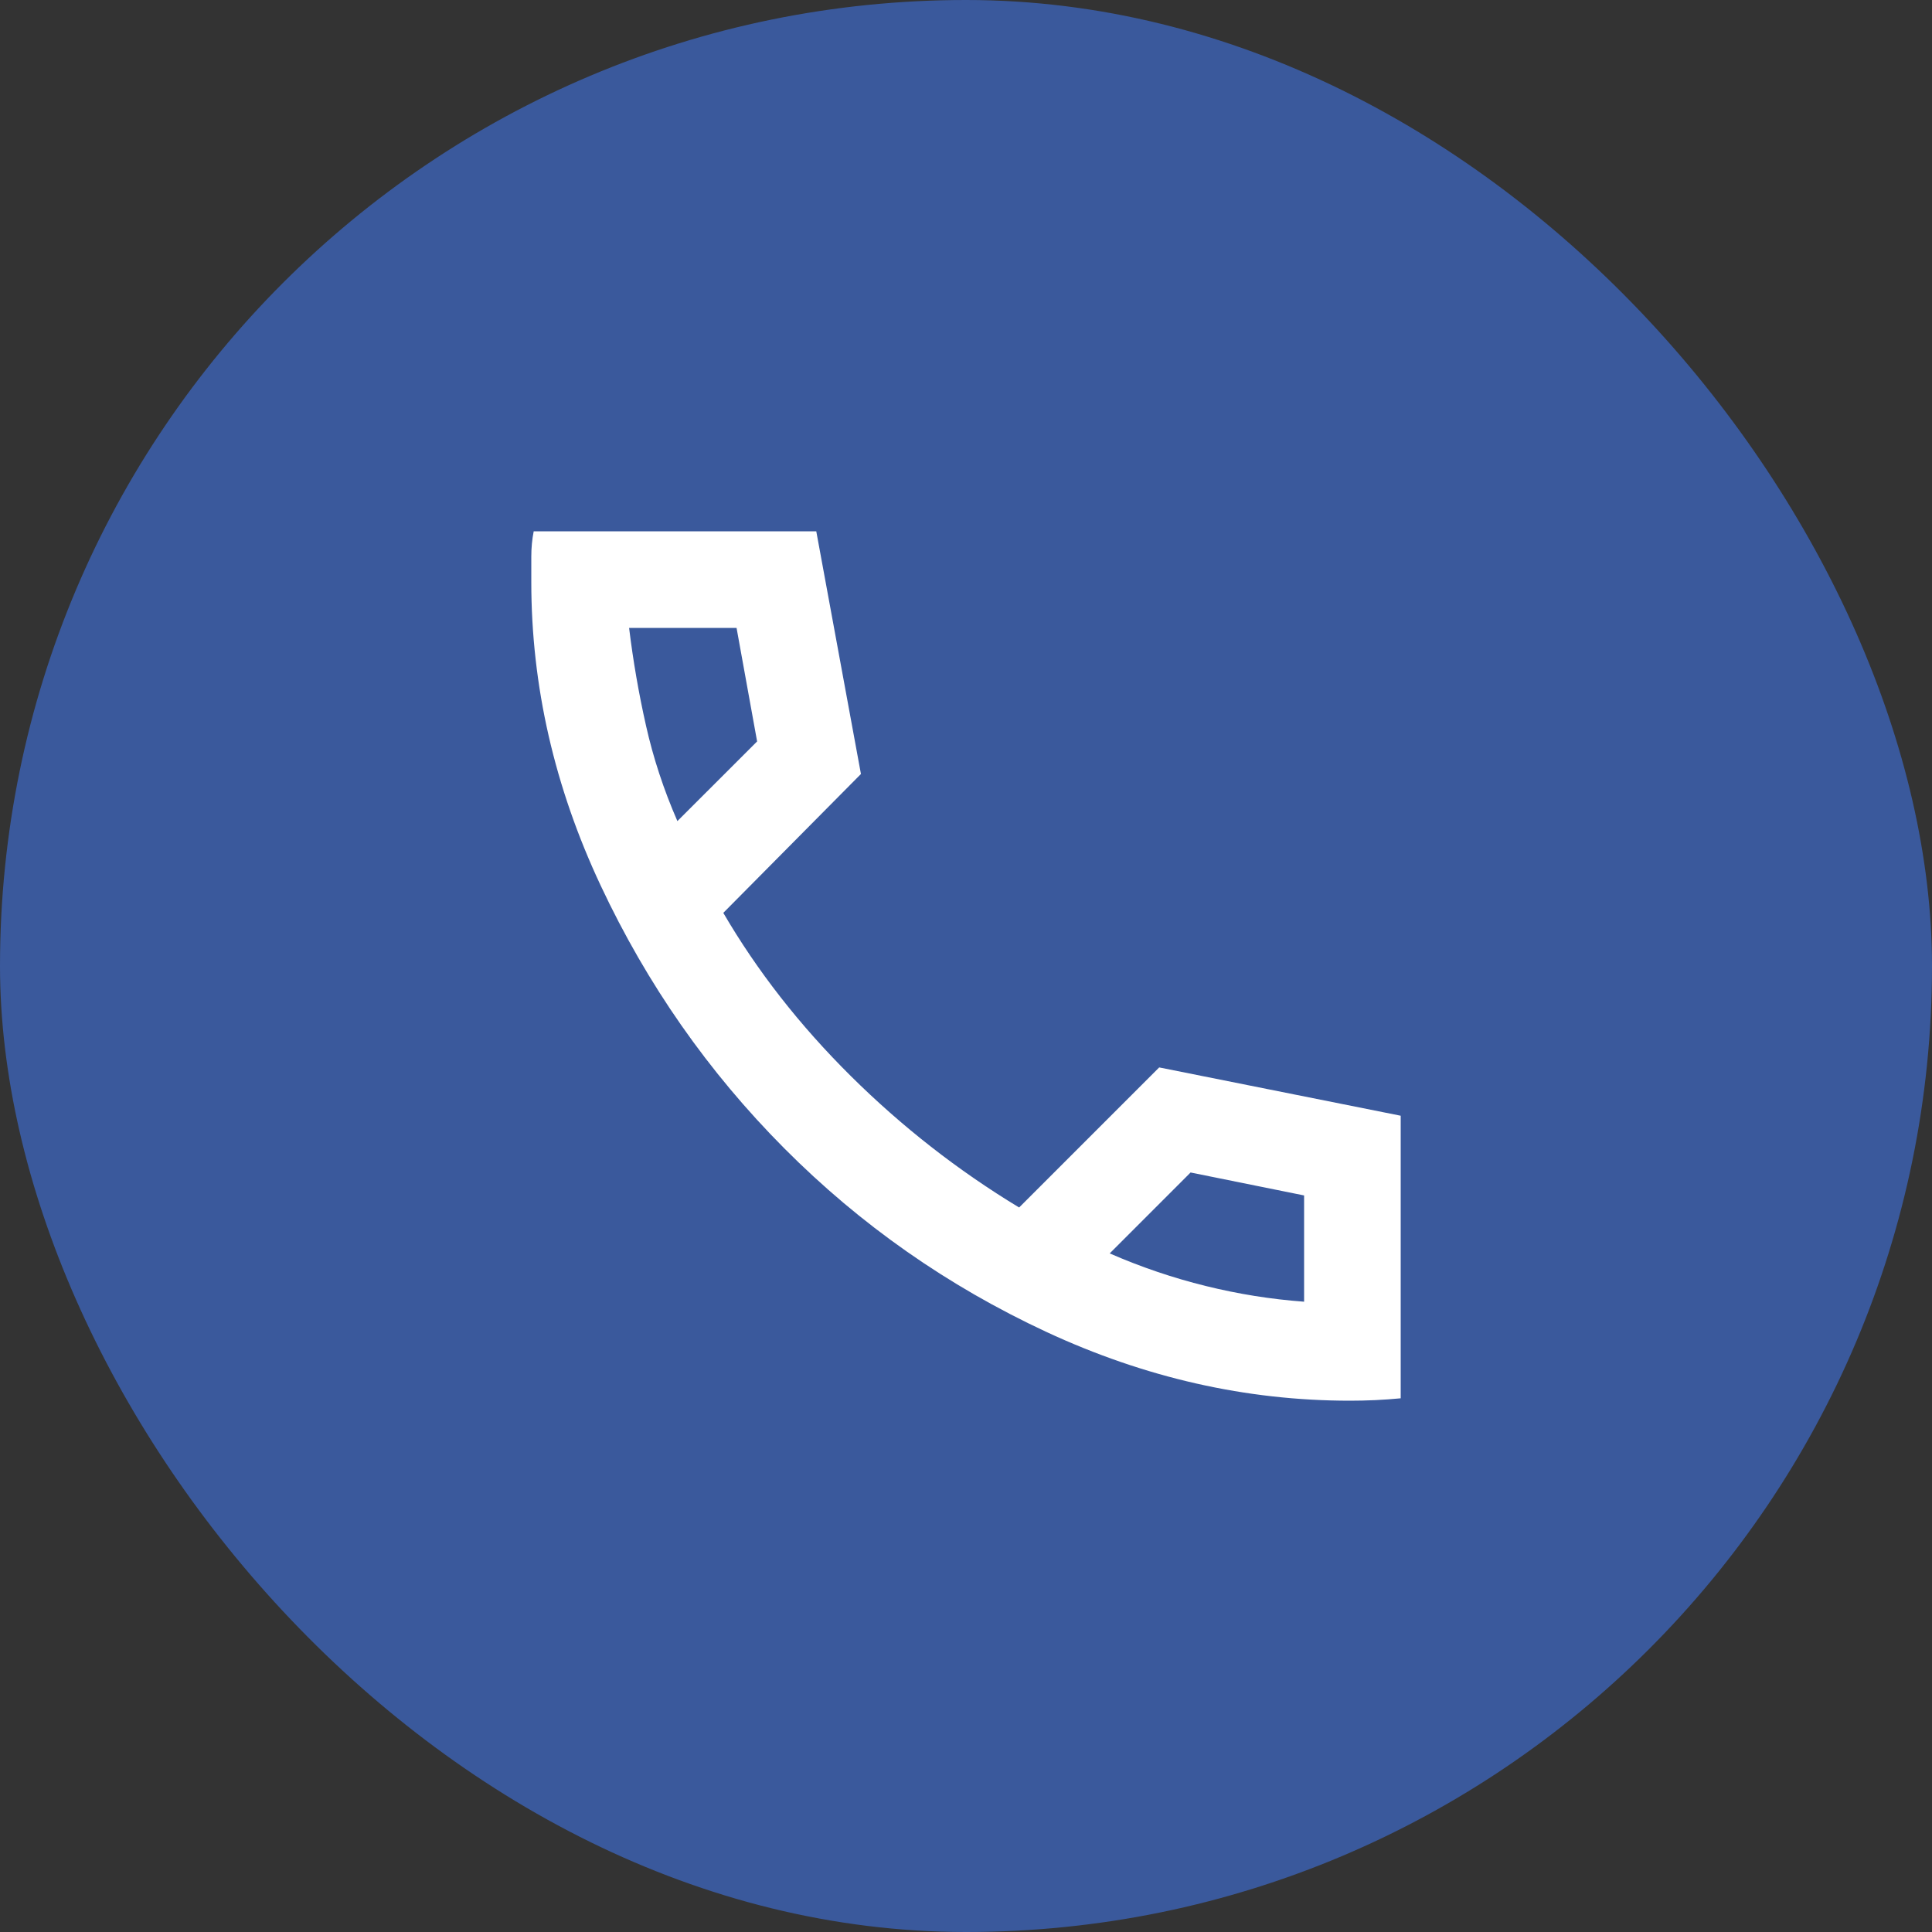 <svg width="50" height="50" viewBox="0 0 50 50" fill="none" xmlns="http://www.w3.org/2000/svg">
<rect x="0" y="0" width="50" height="50" fill="#333333" stroke="none"/>
<rect width="50" height="50" rx="25" fill="#3A599C"/>
<path d="M34.938 36.25C35.146 36.25 35.365 36.245 35.594 36.235C35.823 36.224 36.042 36.208 36.25 36.188V28.875L30 27.625L26.375 31.25C24.792 30.292 23.338 29.156 22.015 27.844C20.692 26.531 19.594 25.125 18.719 23.625L22.281 20.031L21.125 13.75H13.812C13.771 13.958 13.75 14.177 13.75 14.406V15.062C13.75 17.75 14.349 20.37 15.547 22.921C16.745 25.474 18.328 27.74 20.297 29.719C22.266 31.698 24.526 33.281 27.078 34.469C29.63 35.656 32.25 36.25 34.938 36.25ZM17.531 21.25C17.177 20.438 16.906 19.615 16.719 18.781C16.531 17.948 16.385 17.104 16.281 16.25H19.062L19.594 19.188L17.531 21.25ZM28.719 32.438L30.812 30.344L33.75 30.938V33.688C32.896 33.625 32.047 33.49 31.203 33.281C30.359 33.073 29.531 32.792 28.719 32.438Z" fill="white"/>
</svg>
